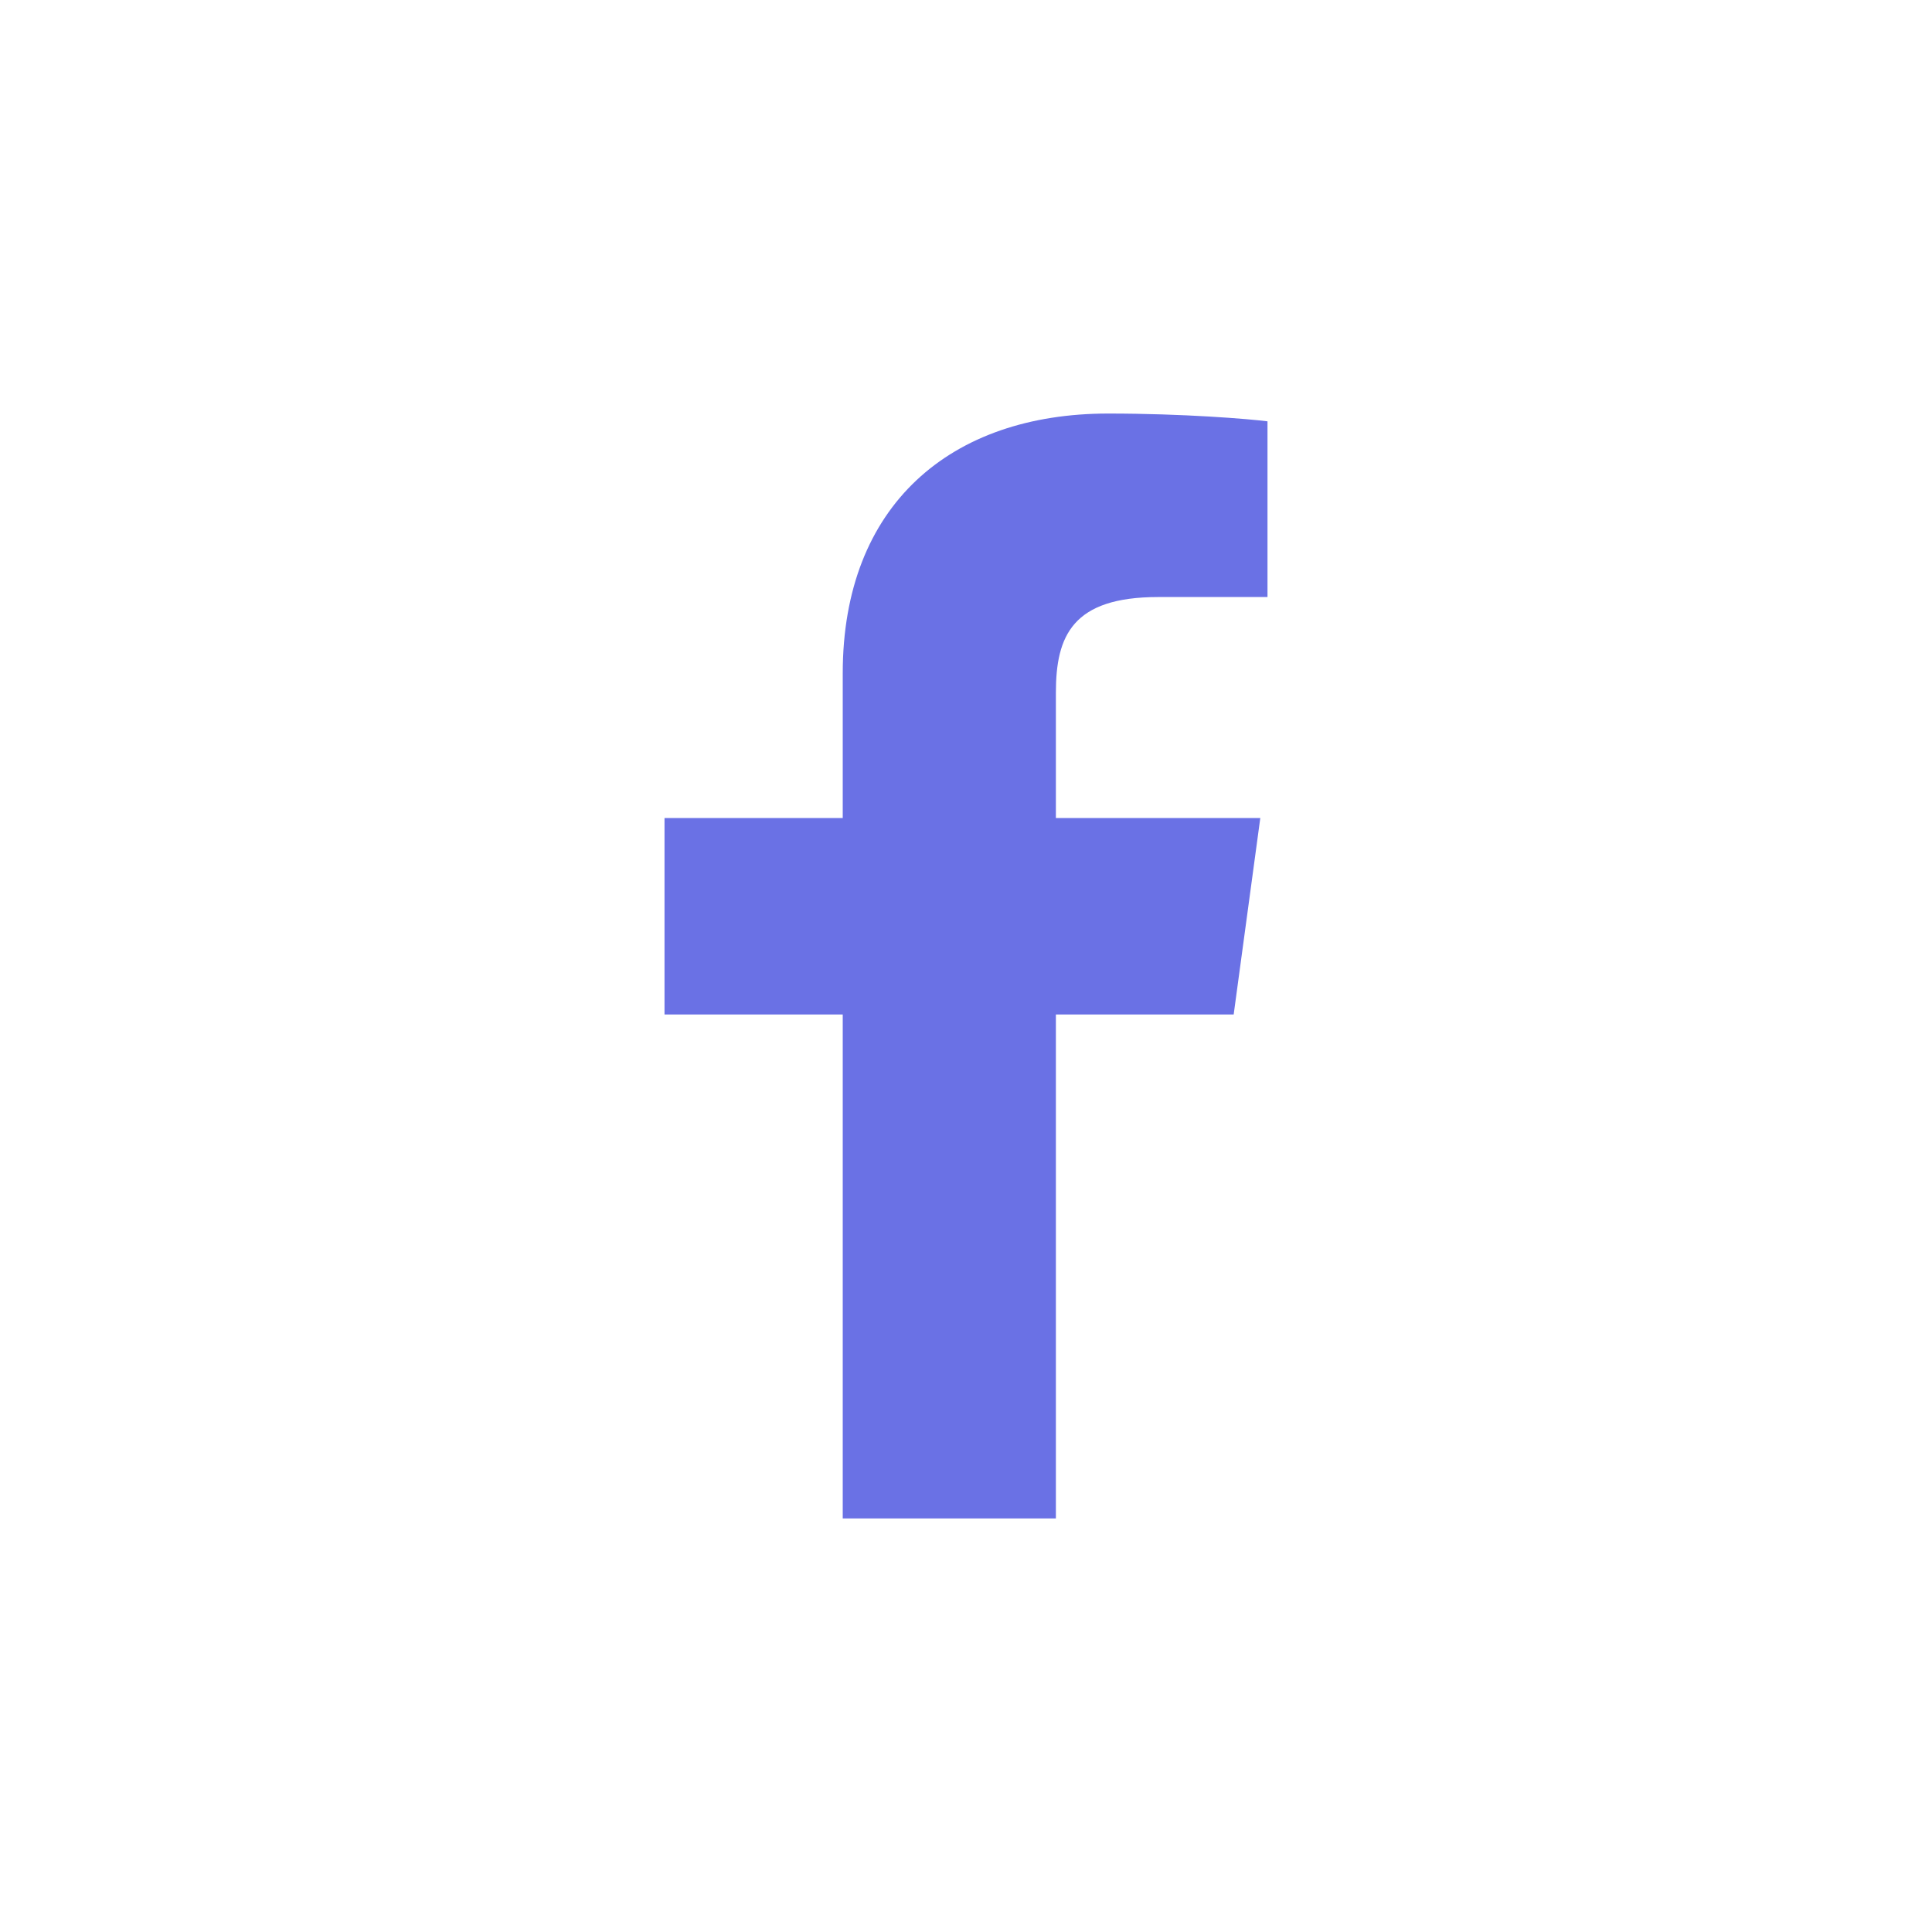 <svg width="40" height="40" viewBox="0 0 40 40" fill="none" xmlns="http://www.w3.org/2000/svg">
<path d="M21.861 31.438V21.004H25.542L26.093 16.937H21.861V14.341C21.861 13.163 22.205 12.361 23.979 12.361L26.242 12.36V8.723C25.851 8.673 24.507 8.562 22.944 8.562C19.682 8.562 17.448 10.457 17.448 13.938V16.937H13.758V21.004H17.448V31.438H21.861Z" fill="#6A71E5"/>
</svg>
